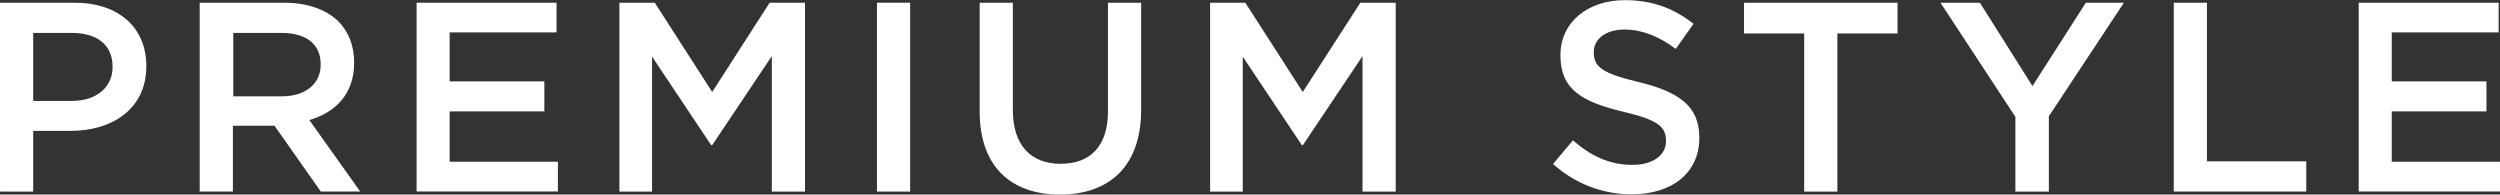 <?xml version="1.0" encoding="UTF-8"?><svg id="_レイヤー_2" xmlns="http://www.w3.org/2000/svg" width="184.53" height="14.36" viewBox="0 0 184.53 14.36"><rect x="0" y="0" width="184.53" height="14.36" fill="#333333" stroke="none"/><defs><style>.cls-1{fill:#fff;}</style></defs><g id="text"><path class="cls-1" d="M0,.2h5.5c3.27,0,5.3,1.85,5.3,4.66v.04c0,3.13-2.51,4.76-5.58,4.76h-2.77v4.48H0V.2ZM5.3,7.45c1.85,0,3.01-1.04,3.01-2.49v-.04c0-1.63-1.17-2.49-3.01-2.49h-2.85v5.02h2.85Z"/><path class="cls-1" d="M14.76.2h6.21c1.75,0,3.13.52,4.02,1.39.74.76,1.15,1.79,1.15,3.01v.04c0,2.29-1.37,3.66-3.31,4.22l3.76,5.28h-2.91l-3.42-4.86h-3.07v4.86h-2.45V.2ZM20.8,7.11c1.75,0,2.87-.92,2.87-2.33v-.04c0-1.49-1.08-2.31-2.89-2.31h-3.56v4.68h3.58Z"/><path class="cls-1" d="M30.75.2h10.33v2.19h-7.89v3.62h6.99v2.21h-6.99v3.72h7.99v2.19h-10.43V.2Z"/><path class="cls-1" d="M45.72.2h2.61l4.24,6.59L56.81.2h2.61v13.94h-2.45V4.14l-4.4,6.57h-.08l-4.36-6.53v9.96h-2.41V.2Z"/><path class="cls-1" d="M64.73.2h2.45v13.94h-2.45V.2Z"/><path class="cls-1" d="M72.31,8.22V.2h2.45v7.93c0,2.59,1.33,3.96,3.52,3.96s3.5-1.29,3.5-3.86V.2h2.45v7.91c0,4.16-2.35,6.25-5.99,6.25s-5.93-2.09-5.93-6.13Z"/><path class="cls-1" d="M89.31.2h2.61l4.24,6.59L100.41.2h2.61v13.94h-2.45V4.14l-4.4,6.57h-.08l-4.36-6.53v9.96h-2.41V.2Z"/><path class="cls-1" d="M114.63,12.11l1.47-1.75c1.33,1.15,2.69,1.81,4.4,1.81,1.51,0,2.47-.72,2.47-1.75v-.04c0-1-.56-1.53-3.15-2.13-2.97-.72-4.64-1.59-4.64-4.16v-.04c0-2.39,1.99-4.04,4.76-4.04,2.03,0,3.64.62,5.06,1.75l-1.31,1.85c-1.25-.94-2.51-1.43-3.78-1.43-1.43,0-2.27.74-2.27,1.65v.04c0,1.08.64,1.55,3.33,2.19,2.95.72,4.46,1.77,4.46,4.08v.04c0,2.61-2.05,4.16-4.98,4.16-2.13,0-4.14-.74-5.81-2.23Z"/><path class="cls-1" d="M133.17,2.47h-4.44V.2h11.33v2.27h-4.44v11.67h-2.45V2.47Z"/><path class="cls-1" d="M148.77,8.64L143.23.2h2.91l3.88,6.15,3.94-6.15h2.81l-5.54,8.38v5.56h-2.47v-5.5Z"/><path class="cls-1" d="M160.45.2h2.45v11.71h7.33v2.23h-9.78V.2Z"/><path class="cls-1" d="M174.1.2h10.33v2.19h-7.89v3.62h6.99v2.21h-6.99v3.72h7.99v2.19h-10.43V.2Z"/></g></svg>